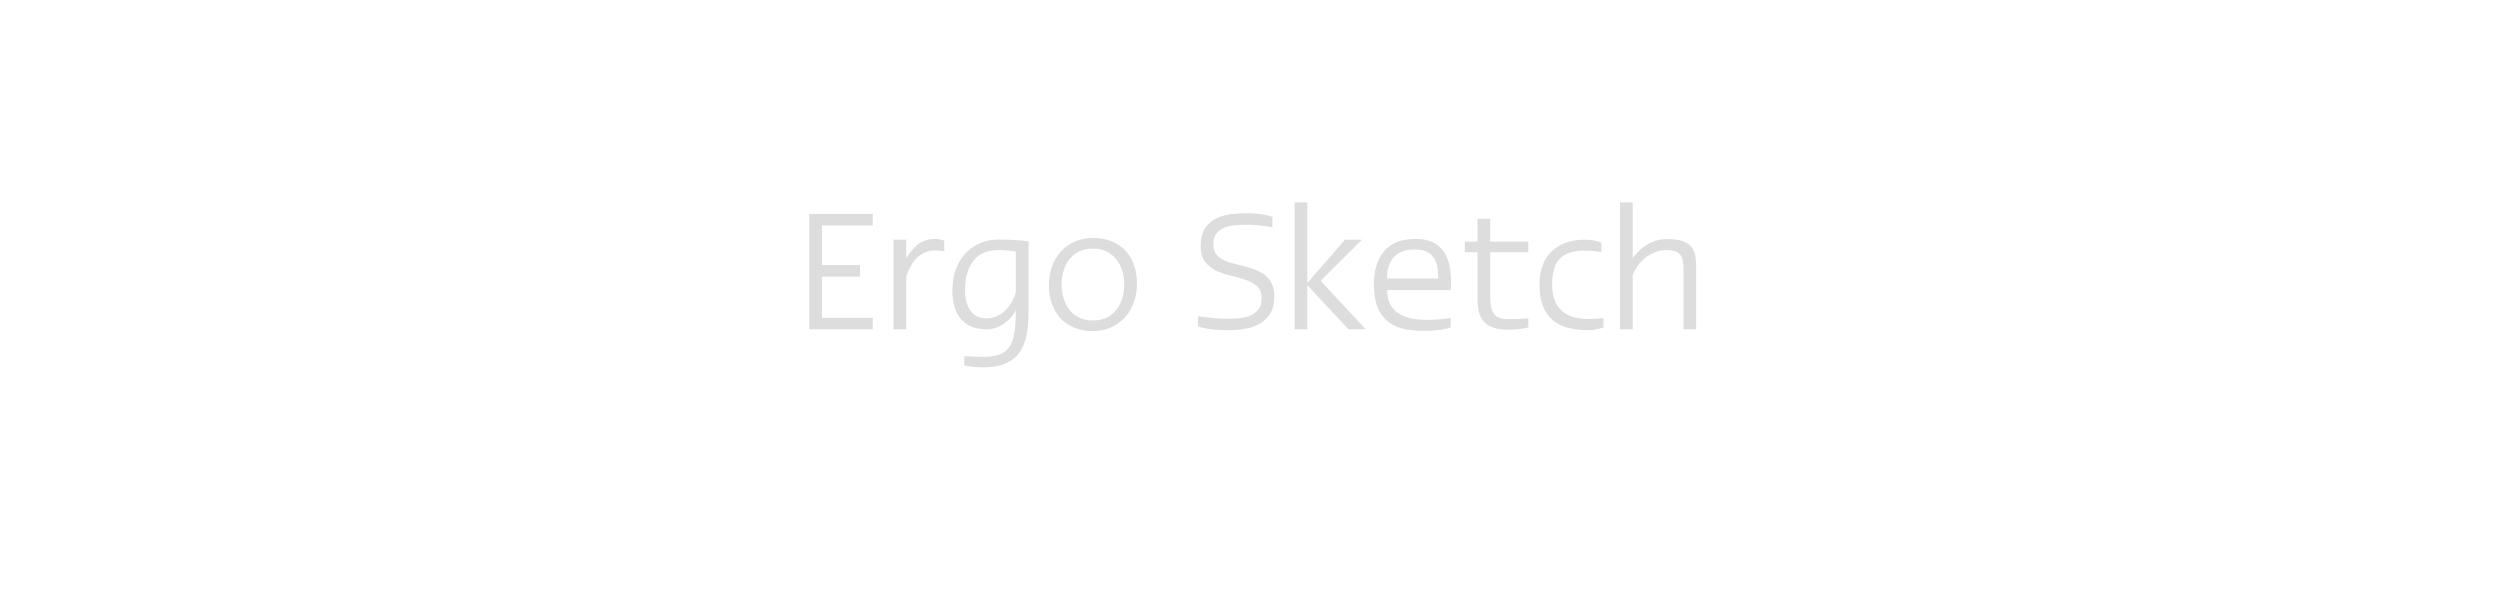 <?xml version="1.0" encoding="UTF-8"?><svg id="All_Faces" xmlns="http://www.w3.org/2000/svg" viewBox="0 0 117 28.48"><defs><style>.cls-1{fill:#ddd;stroke-width:0px;}</style></defs><path class="cls-1" d="m37.874,15.411v-5.4h2.97v.54h-2.376v1.854h1.782v.54h-1.782v1.926h2.376v.54h-2.97Z"/><path class="cls-1" d="m44.003,11.73c-.072-.006-.15-.009-.234-.009-.192,0-.36.035-.504.104s-.27.159-.378.27-.201.24-.279.387c-.078.147-.144.302-.198.464v2.466h-.594v-4.194h.594v.873c.072-.12.151-.236.238-.347s.185-.208.292-.292c.108-.084.229-.15.365-.198.135-.048.29-.072.463-.072.156,0,.297.027.423.081v.495c-.054-.012-.117-.021-.189-.027Z"/><path class="cls-1" d="m48.044,15.668c-.061.321-.169.594-.325.819-.157.225-.375.399-.654.522-.28.123-.637.185-1.07.185-.211,0-.394-.012-.551-.036-.156-.023-.262-.041-.316-.053v-.442c.024.006.069.01.136.014.066.003.141.006.226.009s.172.006.262.009c.09.003.171.004.244.004.301,0,.55-.032.746-.095.196-.063.354-.176.474-.339.12-.163.205-.384.253-.664.048-.28.072-.637.072-1.071-.066.114-.144.224-.234.328-.09.105-.192.198-.306.279-.114.081-.242.147-.382.198-.141.051-.292.077-.455.077-.318,0-.579-.054-.783-.162s-.366-.248-.486-.418-.204-.363-.252-.576c-.048-.213-.072-.427-.072-.643,0-.42.063-.782.189-1.084.126-.303.291-.552.495-.747s.435-.339.693-.432c.258-.093.516-.14.774-.14.21,0,.435.006.675.018.24.012.486.033.738.063v3.294c0,.402-.03.764-.09,1.084Zm-.504-3.892c-.139-.024-.282-.042-.429-.054s-.279-.018-.393-.018c-.205,0-.402.032-.592.095-.189.063-.355.17-.497.32-.142.151-.254.348-.339.591s-.126.543-.126.898c0,.379.084.689.253.93.168.241.416.361.741.361.193,0,.364-.036.515-.108.15-.072.281-.166.393-.28.111-.114.208-.242.289-.384.081-.142.143-.284.185-.429v-1.922Z"/><path class="cls-1" d="m53.21,13.279c0,.306-.048.594-.144.864-.096.27-.232.504-.409.702-.177.198-.393.355-.648.472-.255.117-.542.176-.86.176-.324,0-.615-.053-.873-.158-.258-.105-.474-.252-.648-.441-.174-.189-.308-.416-.4-.679-.093-.264-.14-.555-.14-.873,0-.306.048-.593.144-.86.096-.267.232-.5.41-.702.177-.201.393-.358.648-.473.255-.114.542-.171.859-.171.324,0,.615.051.873.153s.474.248.648.437c.174.189.308.416.401.68.093.264.139.555.139.873Zm-.594.036c0-.229-.032-.445-.095-.646-.063-.202-.156-.38-.279-.534s-.276-.276-.459-.367c-.183-.09-.395-.135-.635-.135-.24,0-.453.045-.639.135-.186.091-.339.213-.459.367-.12.154-.212.332-.275.534-.063.202-.094.417-.094.646,0,.224.031.438.094.643s.155.385.275.539c.12.154.273.276.459.366.186.091.399.136.639.136.246,0,.46-.045.644-.136.183-.09.334-.212.455-.366s.211-.333.274-.539.095-.419.095-.643Z"/><path class="cls-1" d="m59.636,13.884c0,.33-.064.596-.194.8-.129.204-.297.362-.504.476s-.442.192-.707.233c-.264.042-.531.063-.801.063-.462,0-.915-.055-1.359-.165v-.492c.228.03.455.057.679.081.225.024.452.036.68.036.174,0,.355-.007.544-.022.189-.015.361-.054.518-.117.156-.063.287-.157.392-.283.105-.126.157-.303.157-.53,0-.251-.07-.44-.211-.566s-.316-.226-.526-.301c-.21-.075-.439-.139-.688-.193-.249-.054-.479-.13-.688-.229-.21-.099-.386-.238-.527-.418-.141-.18-.211-.431-.211-.754,0-.335.064-.604.194-.804.129-.2.297-.354.504-.462s.442-.178.707-.211c.264-.033.531-.049.801-.049.192,0,.386.012.581.037s.385.07.571.137v.483c-.192-.036-.384-.064-.576-.085-.192-.021-.384-.032-.576-.032-.168,0-.346.006-.536.018-.189.012-.363.046-.522.104-.159.057-.291.148-.396.274-.105.125-.157.302-.157.53,0,.18.041.325.122.436.081.11.189.202.324.274.135.072.288.128.459.17s.345.085.522.13c.177.045.351.099.522.162.171.063.324.147.459.251.135.105.243.238.324.4s.122.368.122.62Z"/><path class="cls-1" d="m63.11,15.411l-1.926-2.061v2.061h-.594v-5.94h.594v3.771l1.764-2.025h.792l-1.935,1.926,2.115,2.268h-.81Z"/><path class="cls-1" d="m67.907,13.125c0,.114-.002.207-.005.279-.003.072-.007.129-.013.171h-2.97c0,.288.054.522.162.702.108.18.249.321.423.423.174.102.371.172.59.211.219.039.442.059.67.059.252,0,.481-.01.688-.032.207-.021.353-.041.437-.058v.441c-.042.018-.096.036-.162.054s-.148.035-.248.05c-.099.015-.22.028-.364.041-.144.012-.318.018-.522.018-.378,0-.71-.039-.995-.117-.285-.078-.523-.204-.716-.378-.192-.174-.337-.399-.436-.675-.099-.276-.149-.612-.149-1.008,0-.648.159-1.164.477-1.548.318-.384.813-.576,1.485-.576.306,0,.563.049.774.148.21.099.379.235.508.41.129.174.222.379.279.616.057.237.085.494.085.77Zm-.639-.626c-.03-.167-.086-.311-.167-.434-.081-.122-.193-.217-.334-.286-.142-.068-.327-.103-.556-.103-.434,0-.759.119-.976.357-.217.239-.325.572-.325,1.001h2.403c0-.191-.015-.37-.045-.537Z"/><path class="cls-1" d="m70.544,15.429c-.45,0-.795-.105-1.035-.315-.24-.21-.36-.57-.36-1.08v-2.232h-.594v-.495h.594v-1.071h.594v1.071h1.782v.495h-1.782v2.148c0,.307.055.548.167.722.111.175.322.262.634.262.21,0,.395-.003.554-.009.159-.006.301-.015.427-.027v.425c-.252.071-.579.106-.981.106Z"/><path class="cls-1" d="m74.747,15.407c-.114.027-.261.041-.441.041-.33,0-.635-.035-.914-.104s-.518-.186-.715-.351c-.198-.165-.353-.384-.464-.657-.111-.273-.167-.61-.167-1.012,0-.348.051-.654.153-.918s.246-.483.432-.657c.186-.174.41-.306.671-.396.261-.09.547-.135.859-.135.186,0,.337.013.455.041.117.027.226.058.329.094v.45c-.103-.018-.215-.035-.338-.05-.123-.015-.271-.022-.445-.022-.522,0-.906.122-1.152.365-.246.243-.369.652-.369,1.229,0,.294.042.543.126.747s.201.369.351.495.327.218.531.275c.204.057.423.085.657.085.162,0,.303-.005.423-.014s.225-.02.315-.031v.441c-.084.03-.183.058-.297.085Z"/><path class="cls-1" d="m78.788,15.411v-2.826c0-.348-.062-.582-.185-.702s-.323-.18-.599-.18c-.18,0-.353.03-.517.09-.166.06-.318.144-.459.252-.141.108-.264.234-.369.378-.105.144-.188.3-.248.468v2.52h-.594v-5.94h.594v2.601c.09-.114.188-.224.292-.329s.224-.198.355-.279c.132-.081.276-.147.432-.198.156-.051.327-.077.513-.077.318,0,.568.033.751.099.183.066.321.159.414.279.093.12.151.265.176.436.024.171.036.365.036.581v2.826h-.594Z"/></svg>